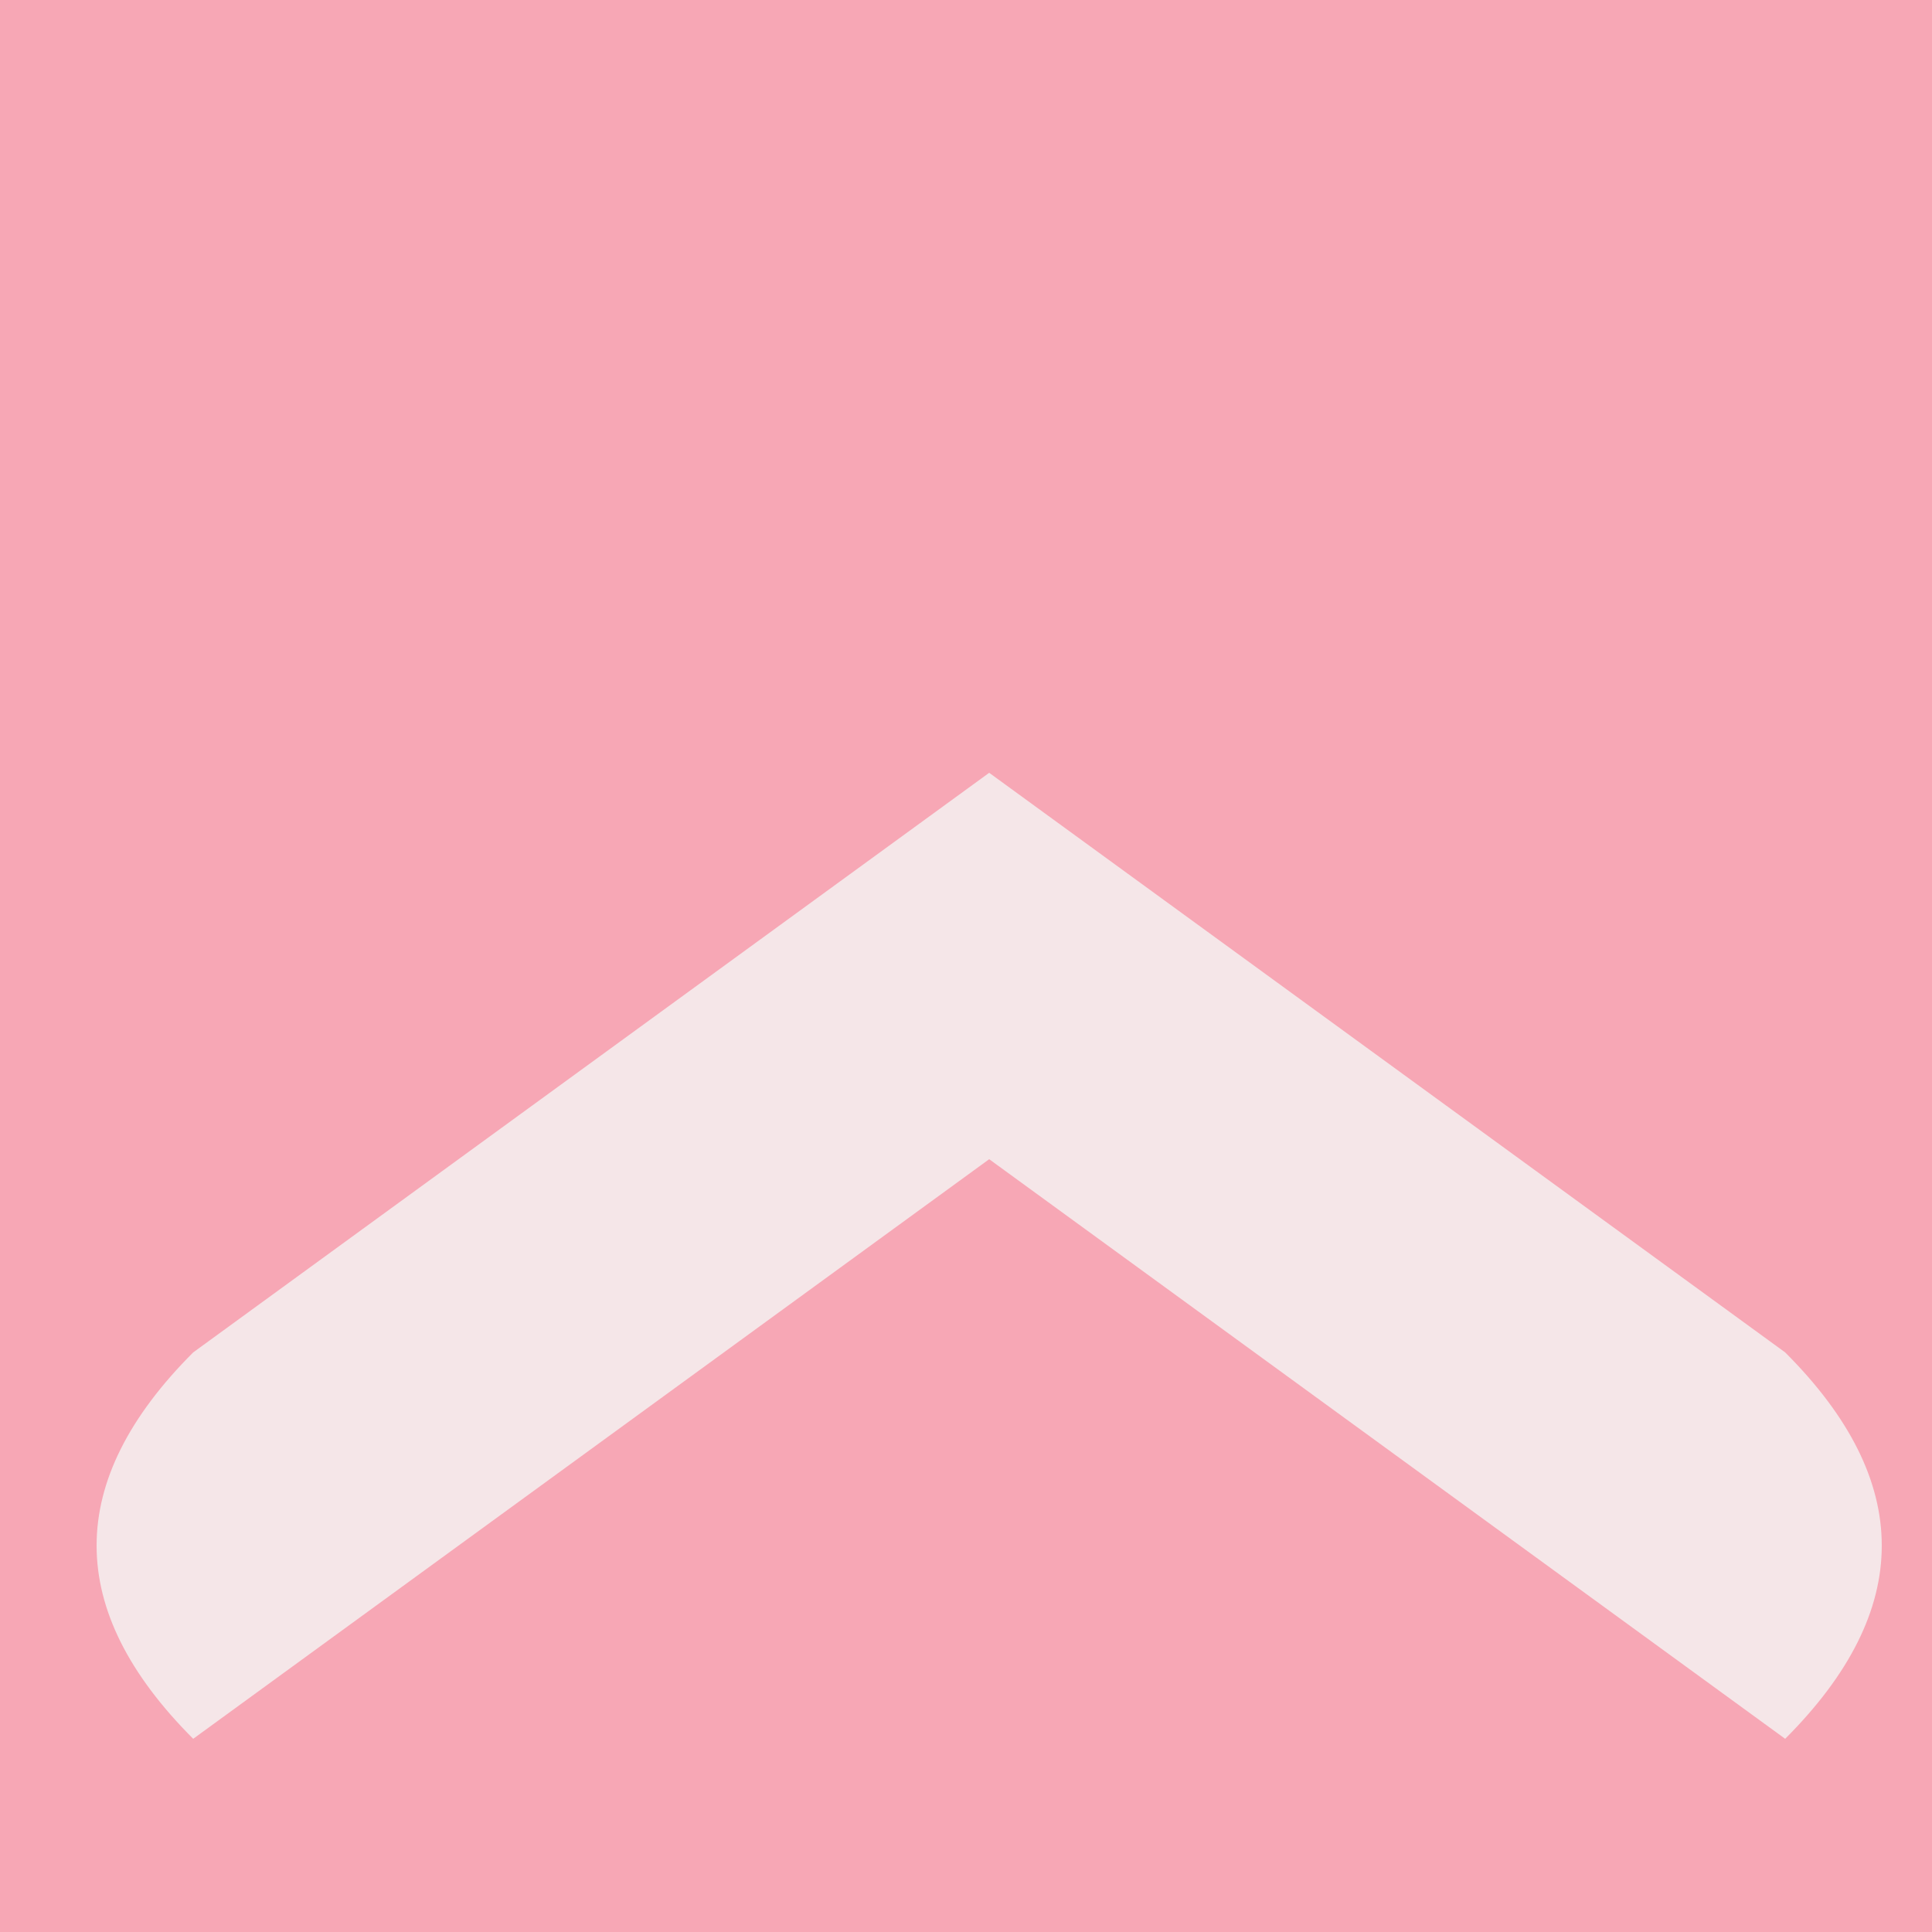 <!--

Generated by DrawGPT.
Free, open source, AI generated images in SVG, PNG, and HTML Canvas format.
https://drawgpt.ai

Created: 2023-09-26T07:19:41.711Z
Link: https://drawgpt.ai/prompt/34396/

-->
<svg xmlns="http://www.w3.org/2000/svg" xmlns:xlink="http://www.w3.org/1999/xlink" width="500" height="500"><defs/><g><rect fill="#F7A7B5" stroke="none" x="0" y="0" width="512" height="512"/><path fill="#F5E6E8" stroke="none" paint-order="stroke fill markers" d=" M 256 200 L 50 350 Q 0 400 50 450 L 256 300 L 462 450 Q 512 400 462 350 L 256 200"/><path fill="none" stroke="none"/></g></svg>